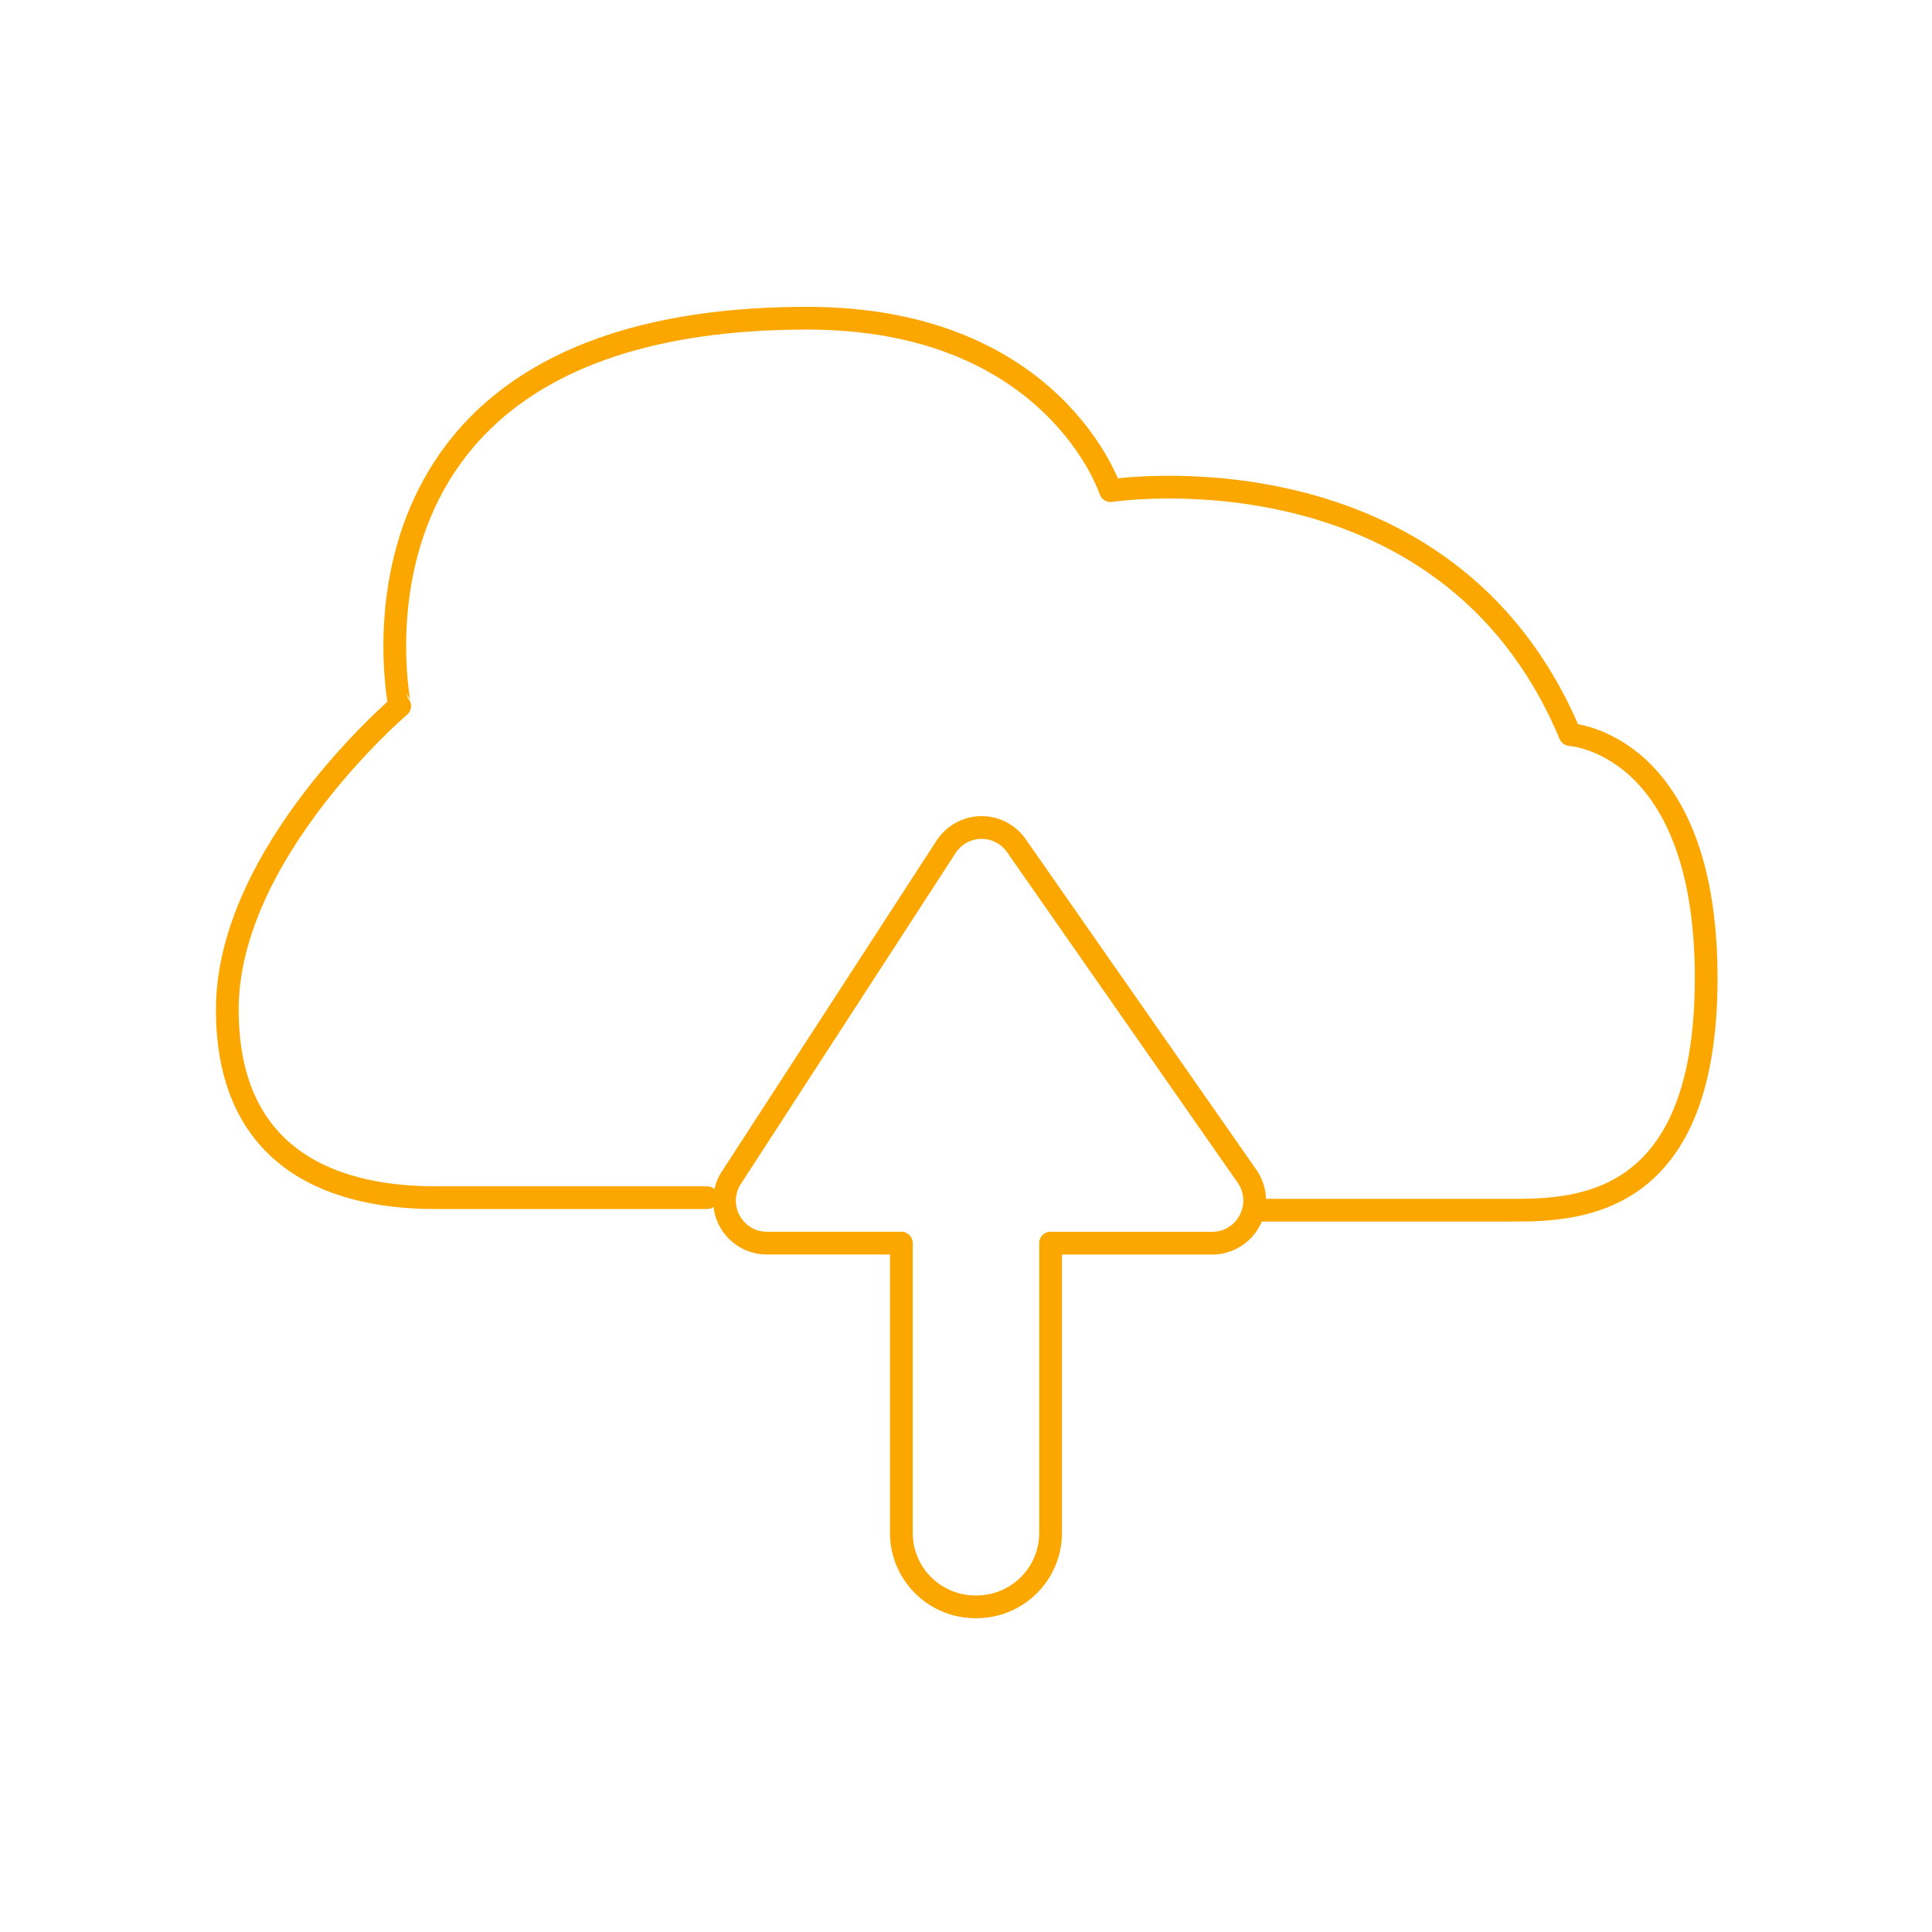 <svg width="85" height="85" viewBox="0 0 85 85" xmlns="http://www.w3.org/2000/svg">
    <g stroke="#FBA700" fill="none" fill-rule="evenodd" stroke-linecap="round" stroke-linejoin="round">
        <path d="M31.104 52.692H19.145c-4.042 0-9.145-1.379-9.145-8.276s7.586-13.353 7.586-13.353S14.041 14 35.518 14c10.883 0 13.339 7.587 13.339 7.587s14.773-2.29 20.221 10.732c0 0 5.987.344 5.987 10.717 0 10.373-5.987 10.208-8.801 10.208H55.478"/>
        <path d="M46.222 54.692v12.745a3.255 3.255 0 0 1-3.255 3.256 3.256 3.256 0 0 1-3.311-3.325V54.692h-5.917a1.863 1.863 0 0 1-1.559-2.883l9.462-14.58a1.863 1.863 0 0 1 3.09 0L54.829 51.7a1.876 1.876 0 0 1-1.614 2.993h-6.993z"/>
    </g>
</svg>
